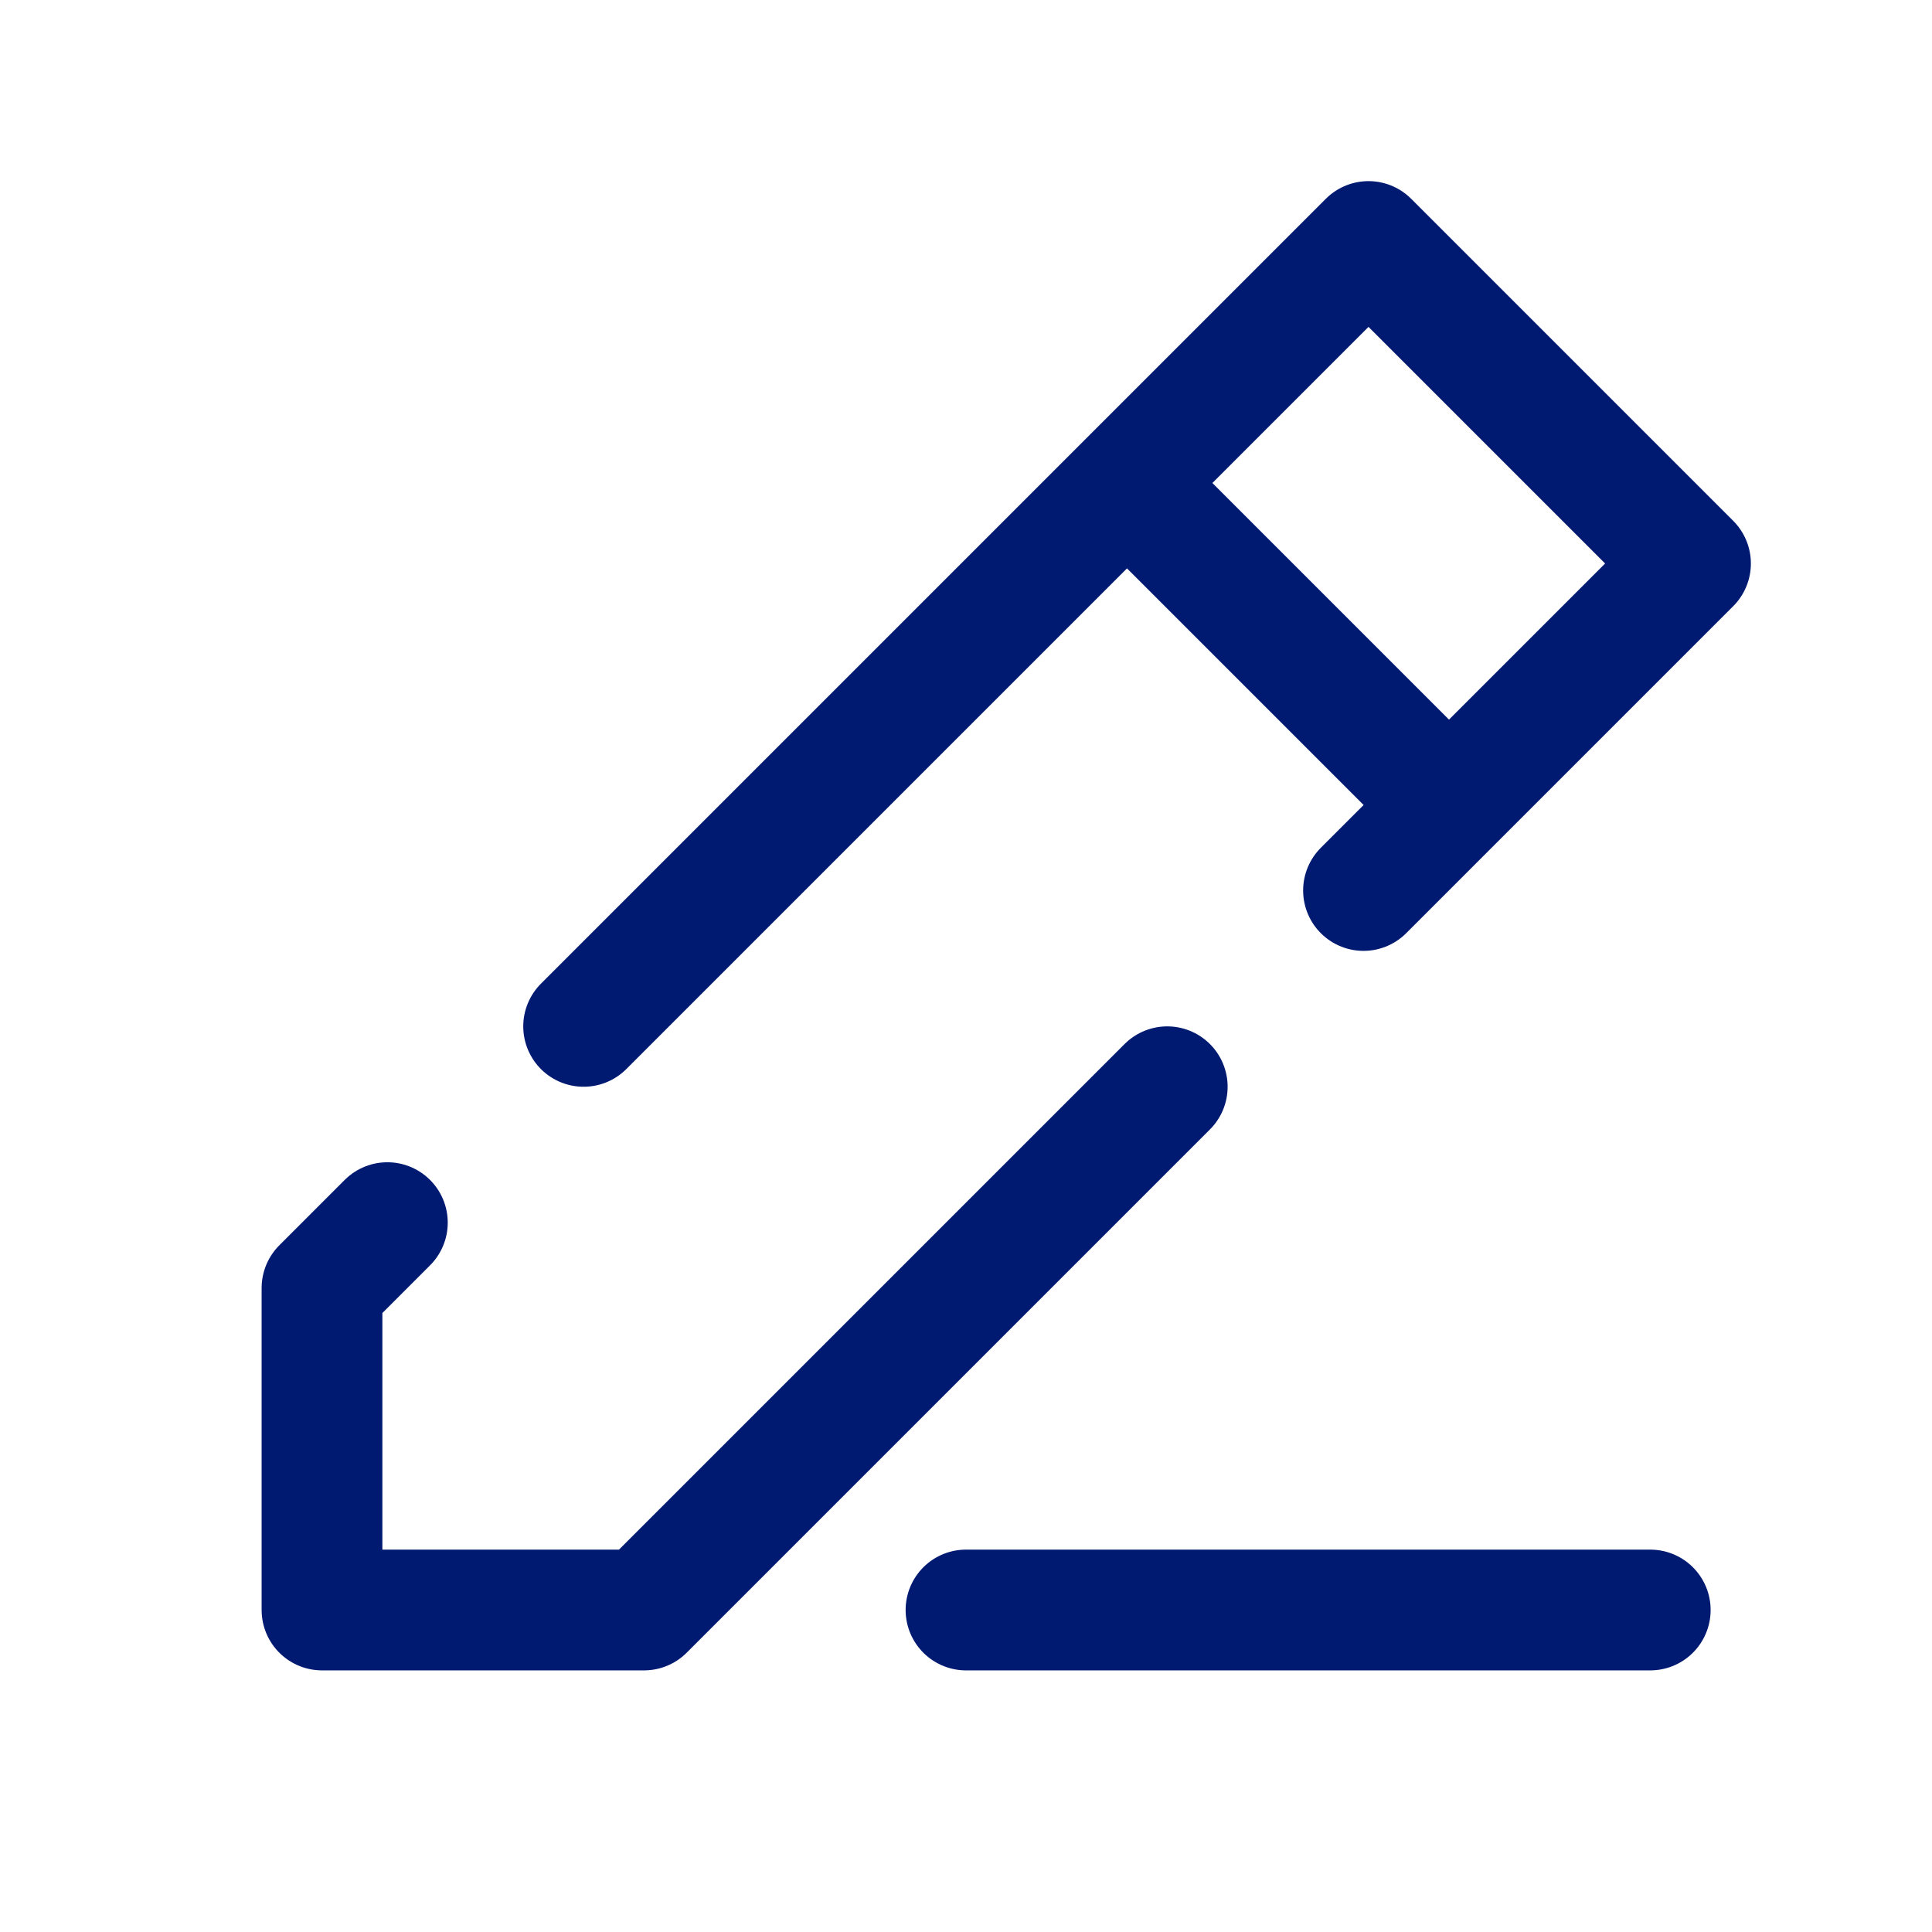 <?xml version="1.0" encoding="utf-8"?><!-- Скачано с сайта svg4.ru / Downloaded from svg4.ru -->
<svg width="800px" height="800px" viewBox="0 0 24 24" fill="none" xmlns="http://www.w3.org/2000/svg">
<path d="M12 20H20.5M14 6L18 10M14 6L17 3L21 7L18 10M14 6L7.25 12.75M18 10L16.938 11.062M4.812 15.188L4 16V20H8L14.5 13.5" stroke="#001A72" stroke-width="1.5" stroke-linecap="round" stroke-linejoin="round"/>
</svg>